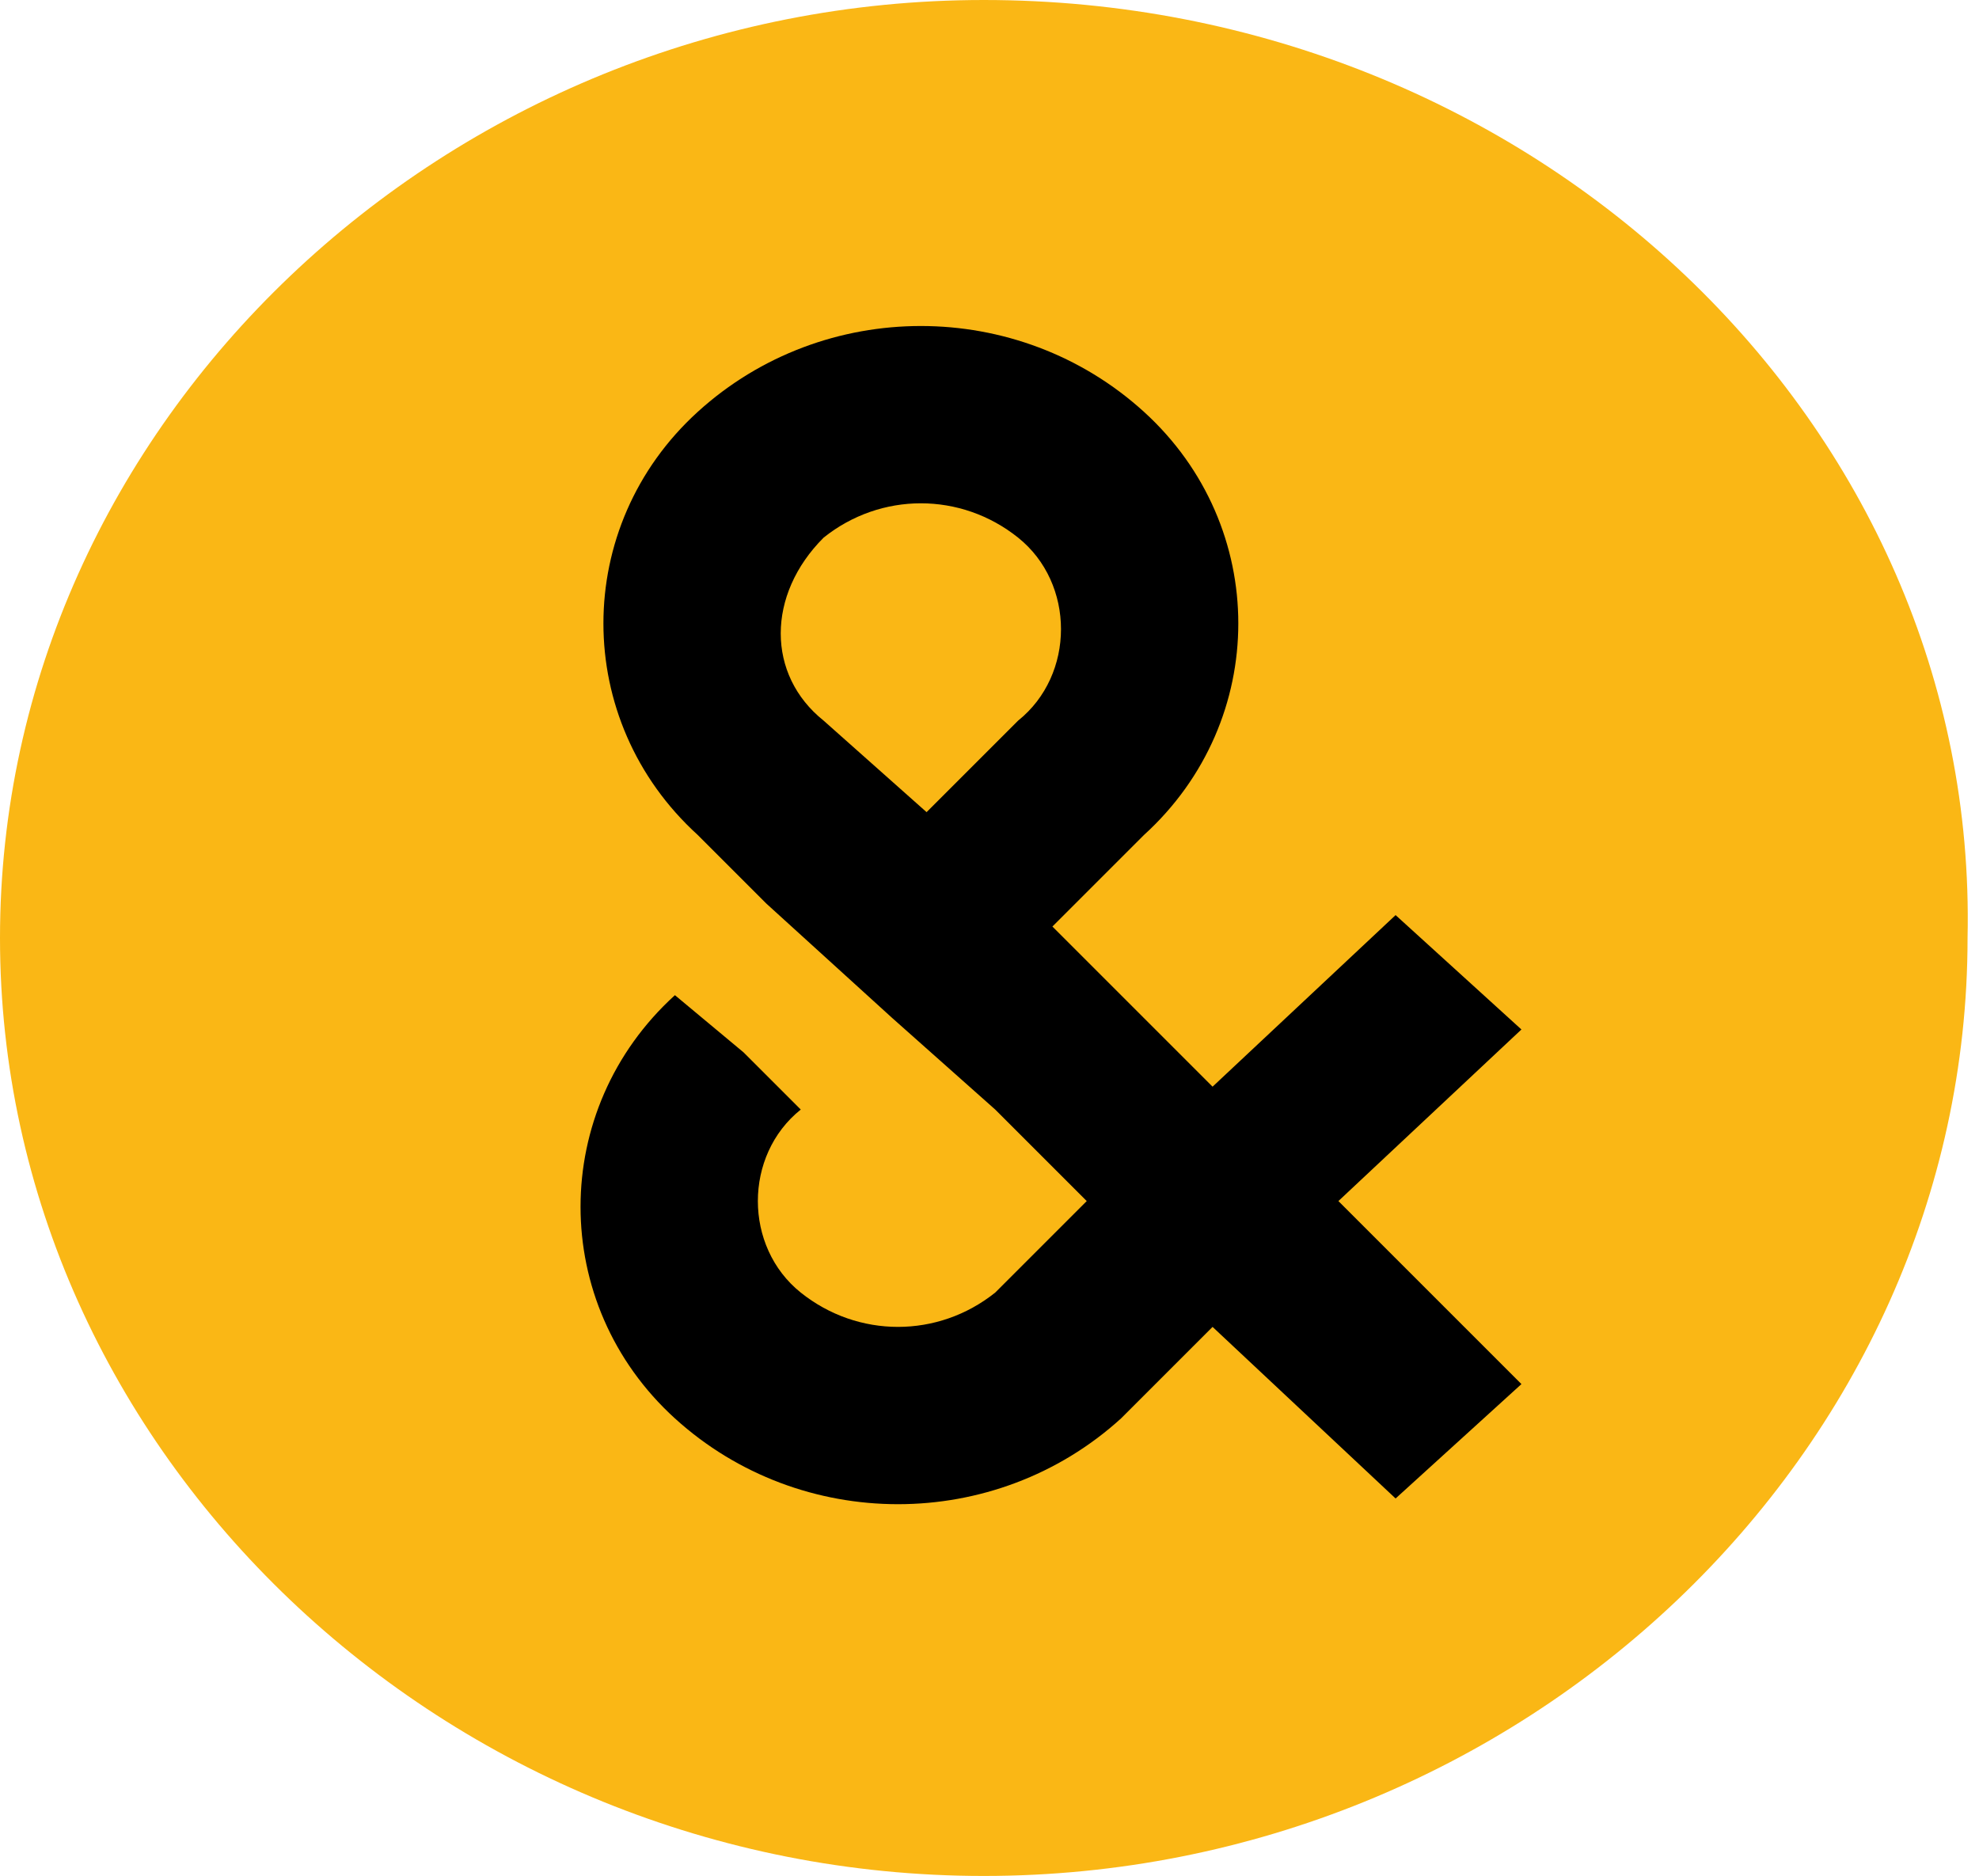 <?xml version="1.0" encoding="utf-8"?>
<!-- Generator: Adobe Illustrator 28.3.0, SVG Export Plug-In . SVG Version: 6.00 Build 0)  -->
<svg version="1.1" id="Ebene_1" xmlns="http://www.w3.org/2000/svg" xmlns:xlink="http://www.w3.org/1999/xlink" x="0px" y="0px"
	 viewBox="0 0 17.3 16.4" style="enable-background:new 0 0 17.3 16.4;" xml:space="preserve">
<style type="text/css">
	.st0{fill:#FAB715;}
</style>
<g>
	<path class="st0" d="M8.6,0C3.9,0,0,3.7,0,8.2c0,4.5,3.9,8.2,8.6,8.2s8.6-3.7,8.6-8.2C17.3,3.7,13.4,0,8.6,0"/>
</g>
<path d="M11.7,10.5L13.3,9l-1.1-1l-1.6,1.5L9.8,8.7L9.2,8.1l0,0L10,7.3l0,0c1.1-1,1.1-2.7,0-3.7c-1.1-1-2.8-1-3.9,0
	c-1.1,1-1.1,2.7,0,3.7l0.6,0.6l0,0l1.1,1l0.9,0.8l0.8,0.8l-0.8,0.8c-0.5,0.4-1.2,0.4-1.7,0c-0.5-0.4-0.5-1.2,0-1.6L6.5,9.2L5.9,8.7
	c-1.1,1-1.1,2.7,0,3.7c1.1,1,2.8,1,3.9,0l0.8-0.8l1.6,1.5l1.1-1L11.7,10.5z M8.1,7.1L7.2,6.3c-0.5-0.4-0.5-1.1,0-1.6
	c0.5-0.4,1.2-0.4,1.7,0c0.5,0.4,0.5,1.2,0,1.6L8.1,7.1z"/>
</svg>
